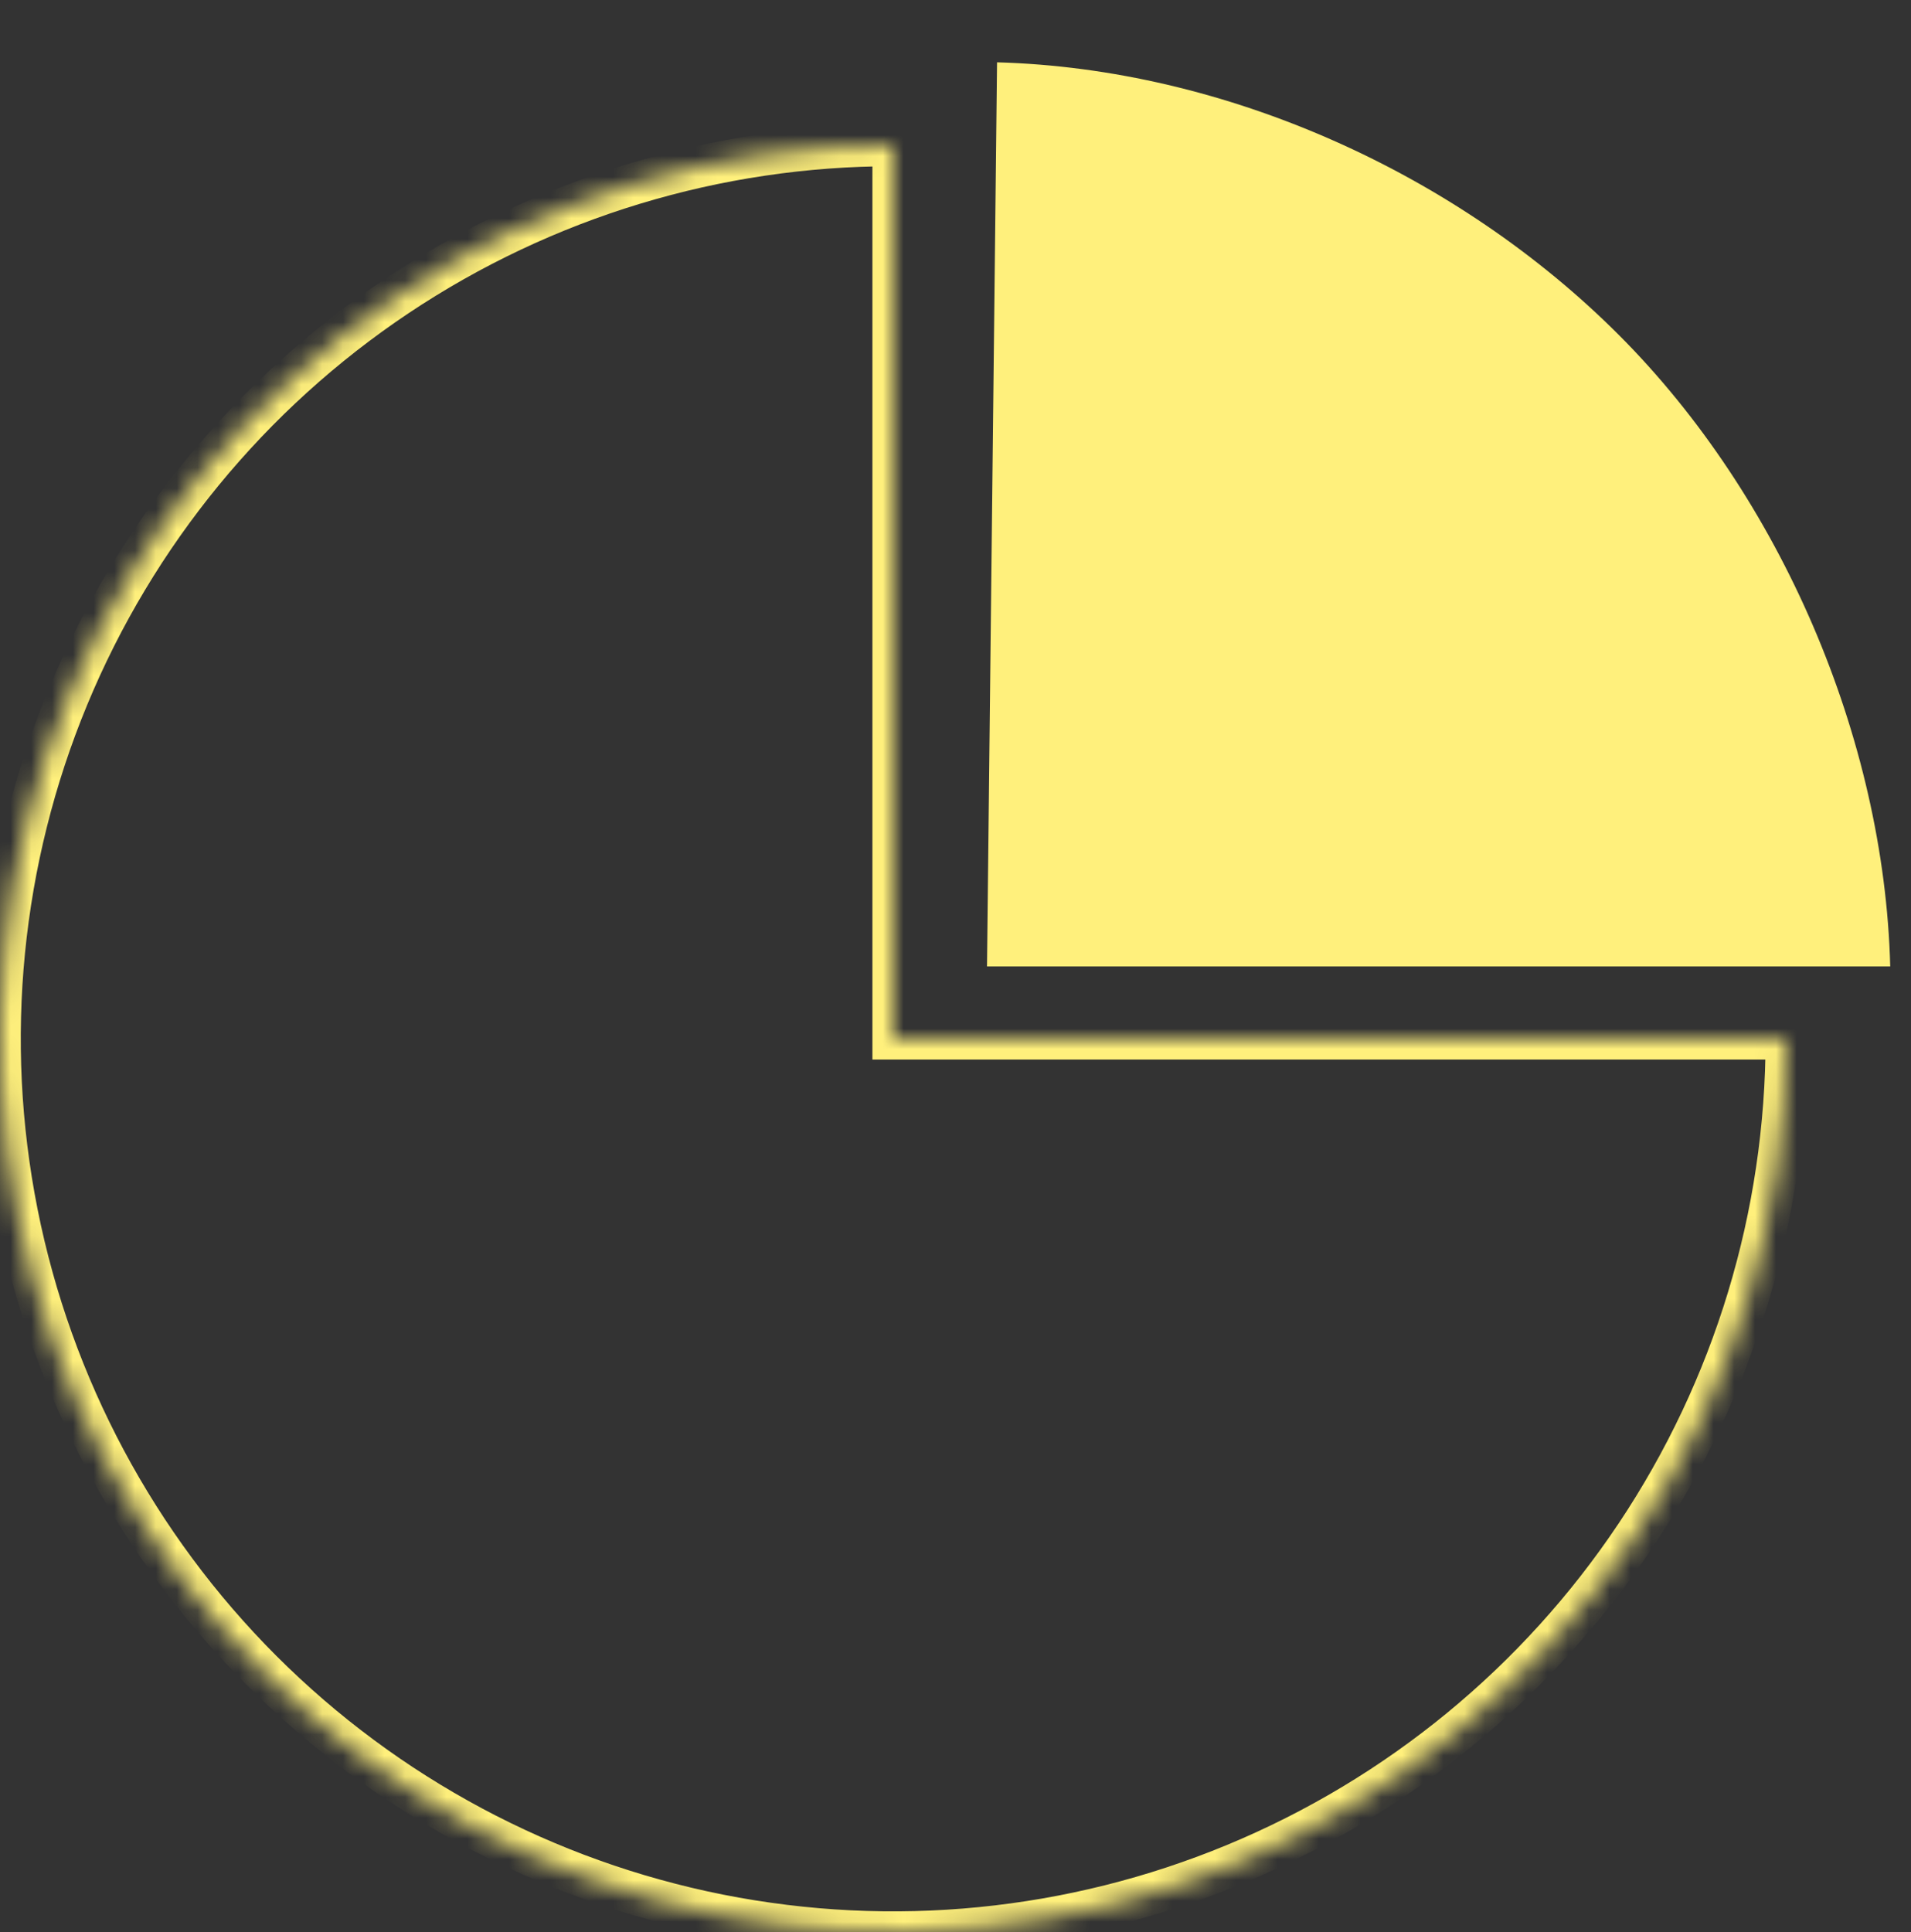 <?xml version="1.0" encoding="UTF-8"?> <svg xmlns="http://www.w3.org/2000/svg" width="92" height="93" viewBox="0 0 92 93" fill="none"><rect x="0" y="0" width="92" height="93" fill="#333333" stroke="none"/><mask id="path-1-inside-1_338_40" fill="white"><path d="M86 50C86 58.505 83.478 66.818 78.753 73.889C74.028 80.961 67.313 86.472 59.455 89.727C51.598 92.981 42.952 93.833 34.611 92.174C26.27 90.515 18.608 86.419 12.594 80.406C6.581 74.392 2.485 66.73 0.826 58.389C-0.833 50.048 0.019 41.402 3.273 33.545C6.528 25.687 12.039 18.972 19.11 14.247C26.182 9.522 34.495 7 43 7V50H86Z"></path></mask><path d="M86 50C86 58.505 83.478 66.818 78.753 73.889C74.028 80.961 67.313 86.472 59.455 89.727C51.598 92.981 42.952 93.833 34.611 92.174C26.27 90.515 18.608 86.419 12.594 80.406C6.581 74.392 2.485 66.73 0.826 58.389C-0.833 50.048 0.019 41.402 3.273 33.545C6.528 25.687 12.039 18.972 19.11 14.247C26.182 9.522 34.495 7 43 7V50H86Z" stroke="#FFF07C" stroke-width="2" mask="url(#path-1-inside-1_338_40)"></path><path d="M48 3C59.001 3.304 70.171 8.347 77.947 16.135C85.722 23.924 90.714 35.515 91 46.517L47.517 46.517L48 3Z" fill="#FFF07C"></path></svg> 